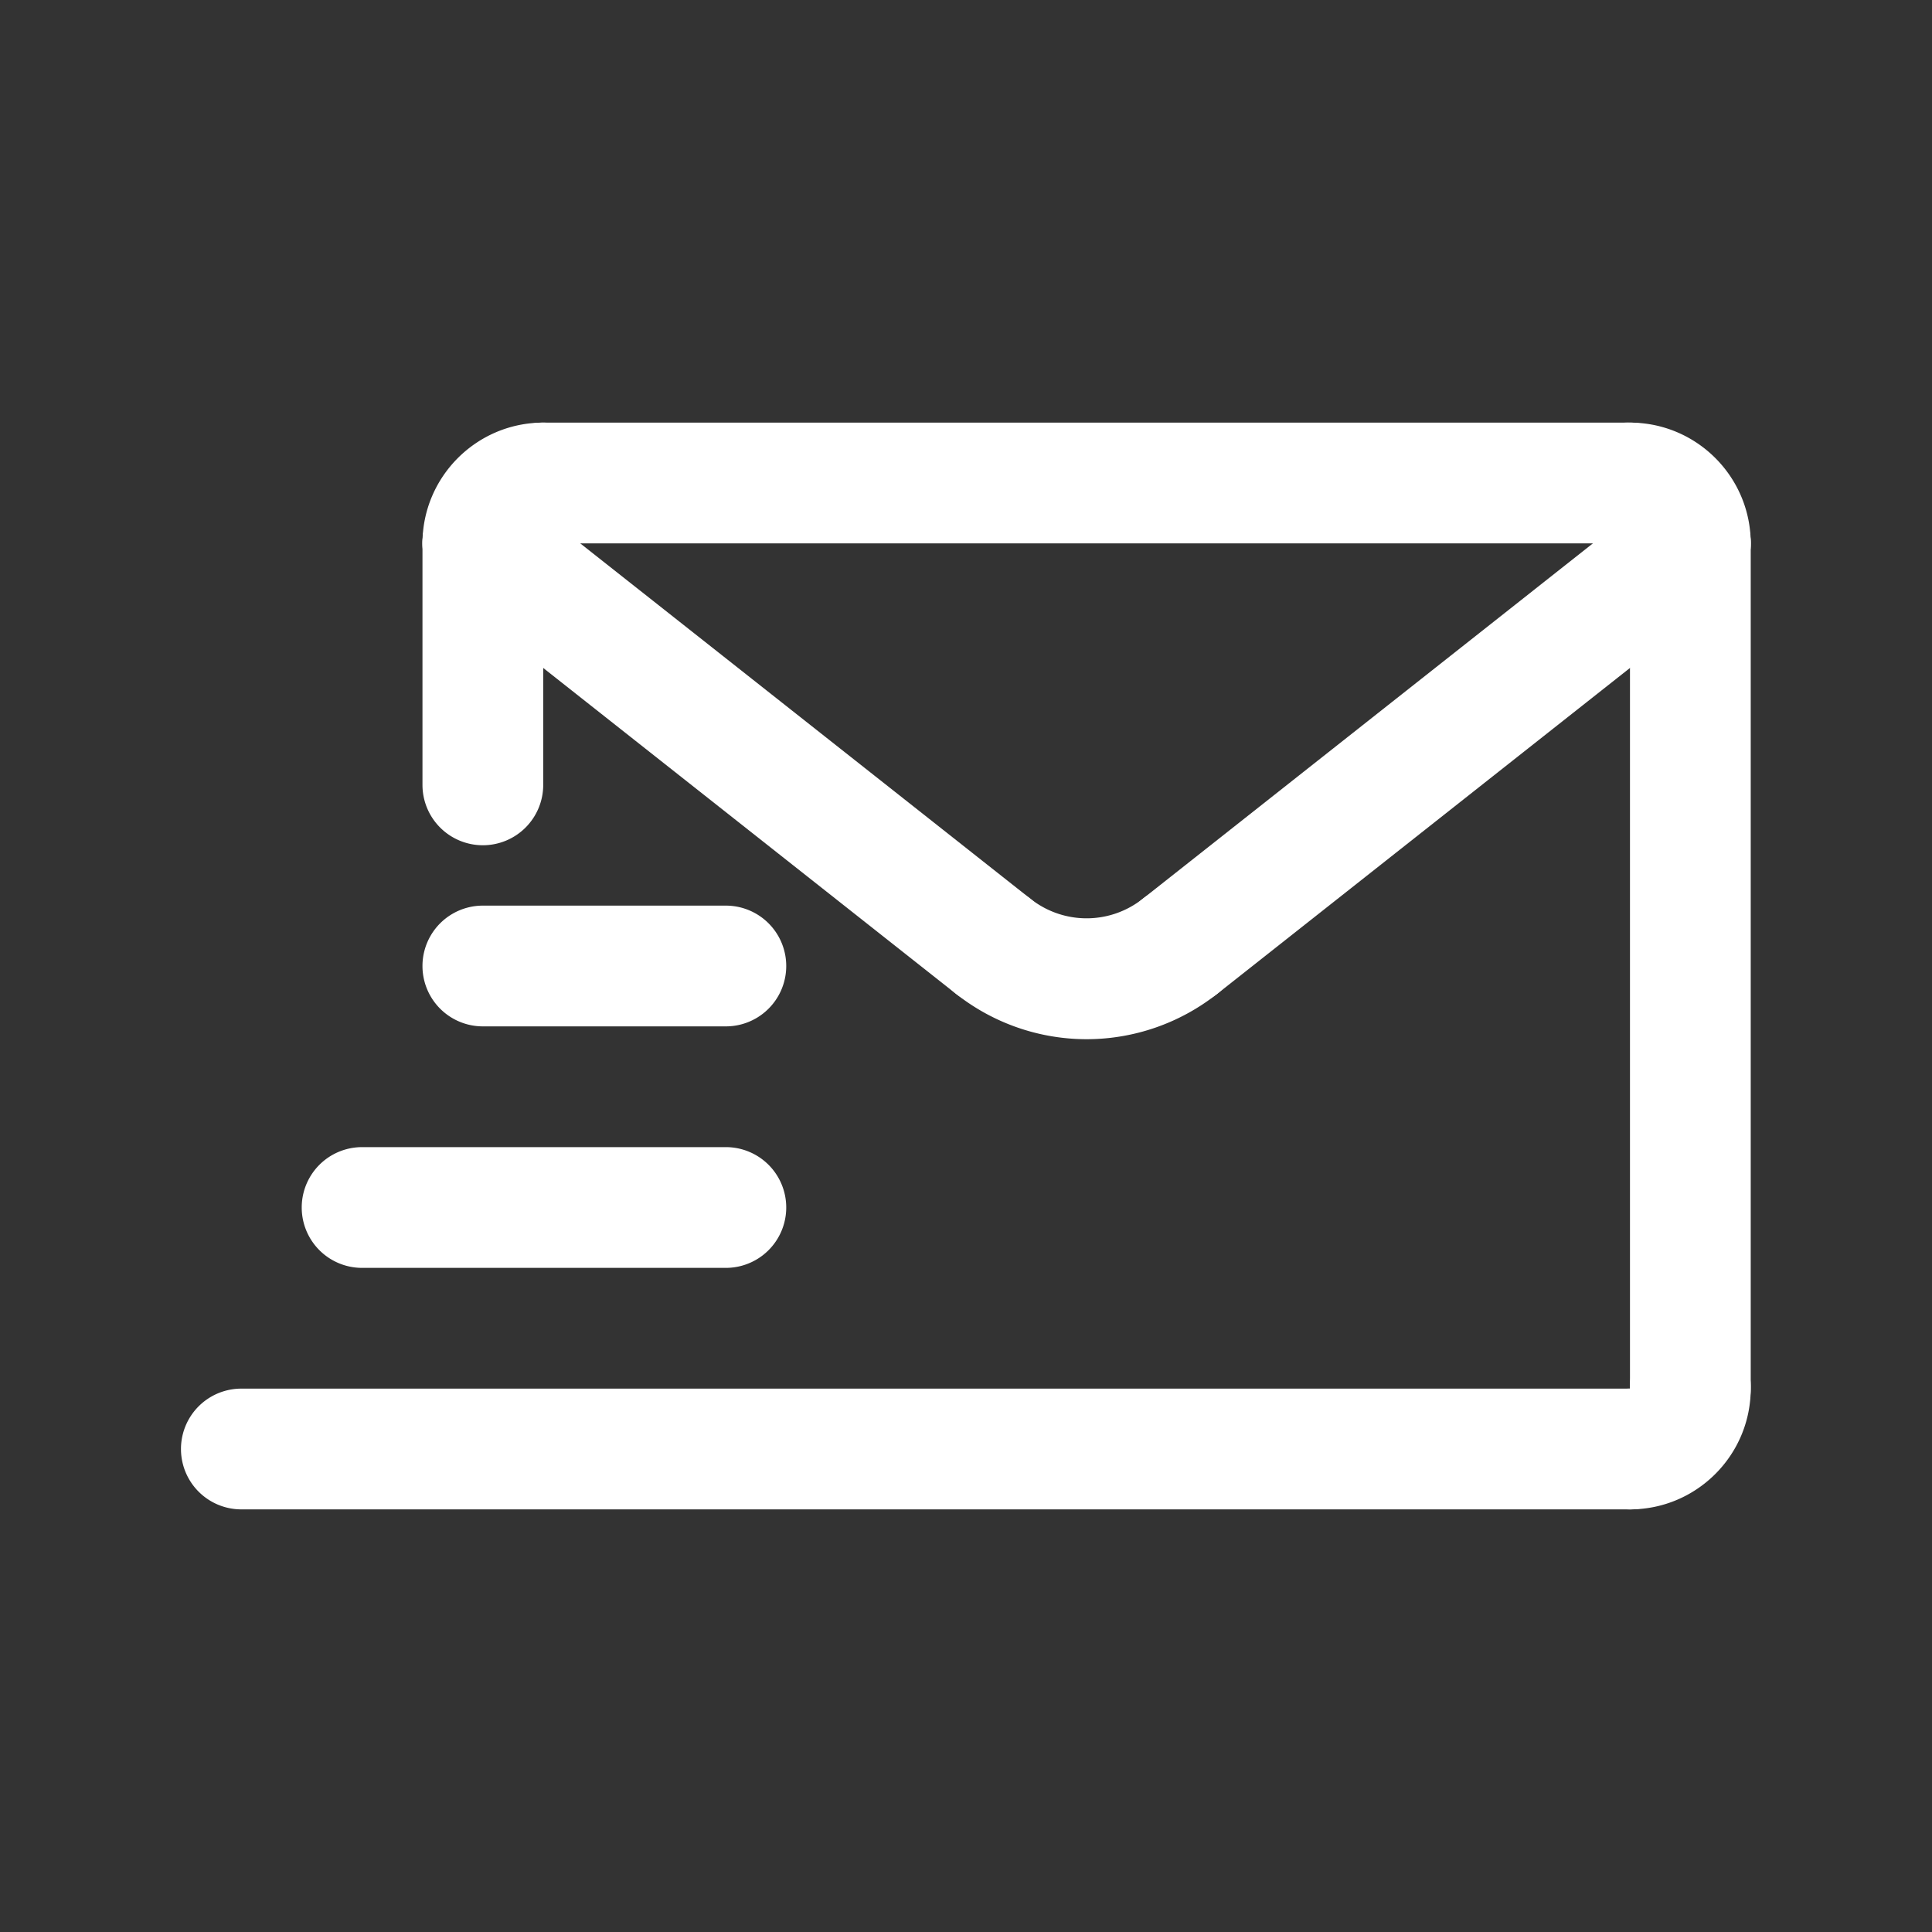 <svg xmlns="http://www.w3.org/2000/svg" version="1.1" xmlns:xlink="http://www.w3.org/1999/xlink" width="512"
  height="512" x="0" y="0" viewBox="0 0 64 64" style="enable-background:new 0 0 512 512" xml:space="preserve" class="">
  <rect x="0" y="0" width="64" height="64" fill="#333333" stroke="none"/>
  <g>
    <path
      d="M24.045 42h-12.05a2 2 0 0 1 0-4h12.05a2 2 0 0 1 0 4zM24.045 34h-8.05a2 2 0 0 1 0-4h8.05a2 2 0 0 1 0 4zM53.995 50h-46a2 2 0 0 1 0-4h46a2 2 0 0 1 0 4zM15.995 28a2 2 0 0 1-2-2v-8a2 2 0 0 1 4 0v8a2 2 0 0 1-2 2zM35.995 34.425a6.984 6.984 0 0 1-4.337-1.512 2 2 0 0 1 2.478-3.14 2.993 2.993 0 0 0 3.718 0 2 2 0 1 1 2.478 3.14 6.984 6.984 0 0 1-4.337 1.512z"
      fill="#FFFFFF" opacity="1" data-original="#000000" class=""></path>
    <path
      d="M39.095 33.344a1.999 1.999 0 0 1-1.24-3.57L54.756 16.43a2 2 0 0 1 2.478 3.14L40.333 32.914c-.367.289-.805.43-1.238.43zM32.896 33.344c-.434 0-.871-.141-1.238-.43L14.756 19.57a2 2 0 0 1 2.478-3.14l16.902 13.344a2 2 0 0 1-1.24 3.57z"
      fill="#FFFFFF" opacity="1" data-original="#000000" class=""></path>
    <path d="M15.994 20a2 2 0 0 1-1.999-2c0-2.206 1.794-4 4-4a2 2 0 0 1 0 4h-.002a2 2 0 0 1-1.999 2z" fill="#FFFFFF"
      opacity="1" data-original="#000000" class=""></path>
    <path d="M53.995 18h-36a2 2 0 0 1 0-4h36a2 2 0 0 1 0 4z" fill="#FFFFFF" opacity="1" data-original="#000000"
      class=""></path>
    <path d="M55.995 48a2 2 0 0 1-2-2V18a2 2 0 0 1 4 0v28a2 2 0 0 1-2 2z" fill="#FFFFFF" opacity="1"
      data-original="#000000" class=""></path>
    <path
      d="M55.995 20a2 2 0 0 1-2-2v-.002a2 2 0 1 1 0-3.998c2.206 0 4 1.794 4 4a2 2 0 0 1-2 2zM53.995 50a2 2 0 0 1 0-4h.002a2 2 0 1 1 3.998 0c0 2.206-1.794 4-4 4z"
      fill="#FFFFFF" opacity="1" data-original="#000000" class=""></path>
  </g>
</svg>